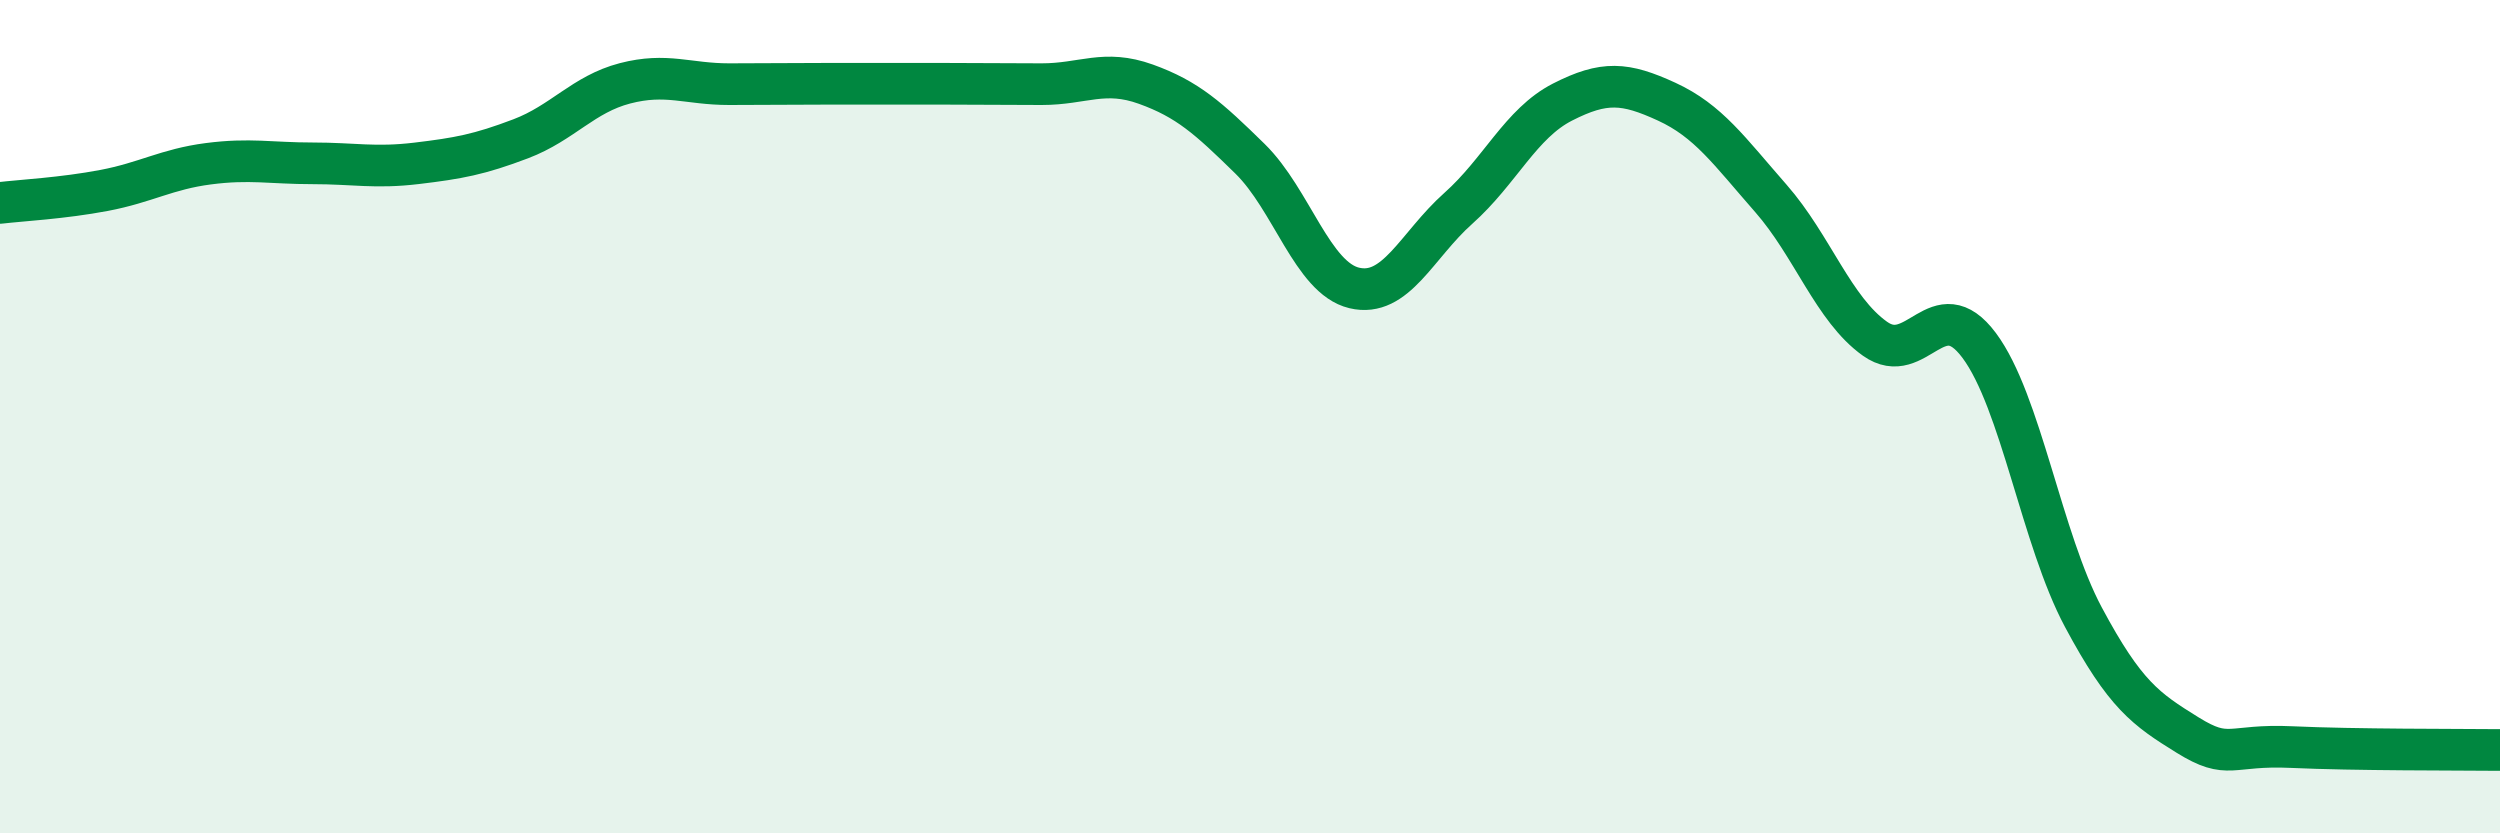 
    <svg width="60" height="20" viewBox="0 0 60 20" xmlns="http://www.w3.org/2000/svg">
      <path
        d="M 0,4.87 C 0.5,4.81 1.5,4.76 2.5,4.57 C 3.5,4.38 4,4.06 5,3.93 C 6,3.8 6.5,3.92 7.5,3.92 C 8.5,3.92 9,4.04 10,3.92 C 11,3.8 11.5,3.71 12.5,3.33 C 13.5,2.95 14,2.26 15,2 C 16,1.74 16.5,2.02 17.5,2.02 C 18.5,2.02 19,2.01 20,2.01 C 21,2.01 21.5,2.01 22.5,2.01 C 23.5,2.01 24,2.02 25,2.02 C 26,2.02 26.5,1.66 27.5,2.02 C 28.5,2.38 29,2.83 30,3.81 C 31,4.79 31.5,6.67 32.5,6.91 C 33.5,7.15 34,5.89 35,5 C 36,4.11 36.5,2.96 37.5,2.45 C 38.5,1.94 39,1.98 40,2.44 C 41,2.9 41.5,3.62 42.5,4.76 C 43.5,5.9 44,7.42 45,8.13 C 46,8.84 46.5,6.95 47.5,8.29 C 48.5,9.63 49,12.94 50,14.81 C 51,16.68 51.5,17.02 52.5,17.64 C 53.5,18.26 53.5,17.86 55,17.93 C 56.5,18 59,17.99 60,18L60 20L0 20Z"
        fill="#008740"
        opacity="0.1"
        stroke-linecap="round"
        stroke-linejoin="round"
      />
      <path
        d="M 0,4.87 C 0.5,4.81 1.5,4.76 2.5,4.57 C 3.5,4.38 4,4.06 5,3.93 C 6,3.8 6.5,3.92 7.5,3.92 C 8.5,3.92 9,4.04 10,3.92 C 11,3.8 11.5,3.71 12.5,3.33 C 13.5,2.95 14,2.26 15,2 C 16,1.74 16.5,2.02 17.5,2.02 C 18.5,2.02 19,2.01 20,2.01 C 21,2.01 21.5,2.01 22.5,2.01 C 23.5,2.01 24,2.02 25,2.02 C 26,2.02 26.5,1.66 27.5,2.02 C 28.5,2.38 29,2.83 30,3.81 C 31,4.79 31.5,6.67 32.5,6.91 C 33.5,7.15 34,5.89 35,5 C 36,4.11 36.5,2.96 37.5,2.45 C 38.5,1.94 39,1.98 40,2.44 C 41,2.9 41.5,3.62 42.5,4.76 C 43.5,5.9 44,7.42 45,8.13 C 46,8.84 46.5,6.95 47.5,8.29 C 48.5,9.63 49,12.94 50,14.81 C 51,16.68 51.5,17.02 52.5,17.64 C 53.5,18.26 53.5,17.86 55,17.93 C 56.5,18 59,17.99 60,18"
        stroke="#008740"
        stroke-width="1"
        fill="none"
        stroke-linecap="round"
        stroke-linejoin="round"
      />
    </svg>
  
